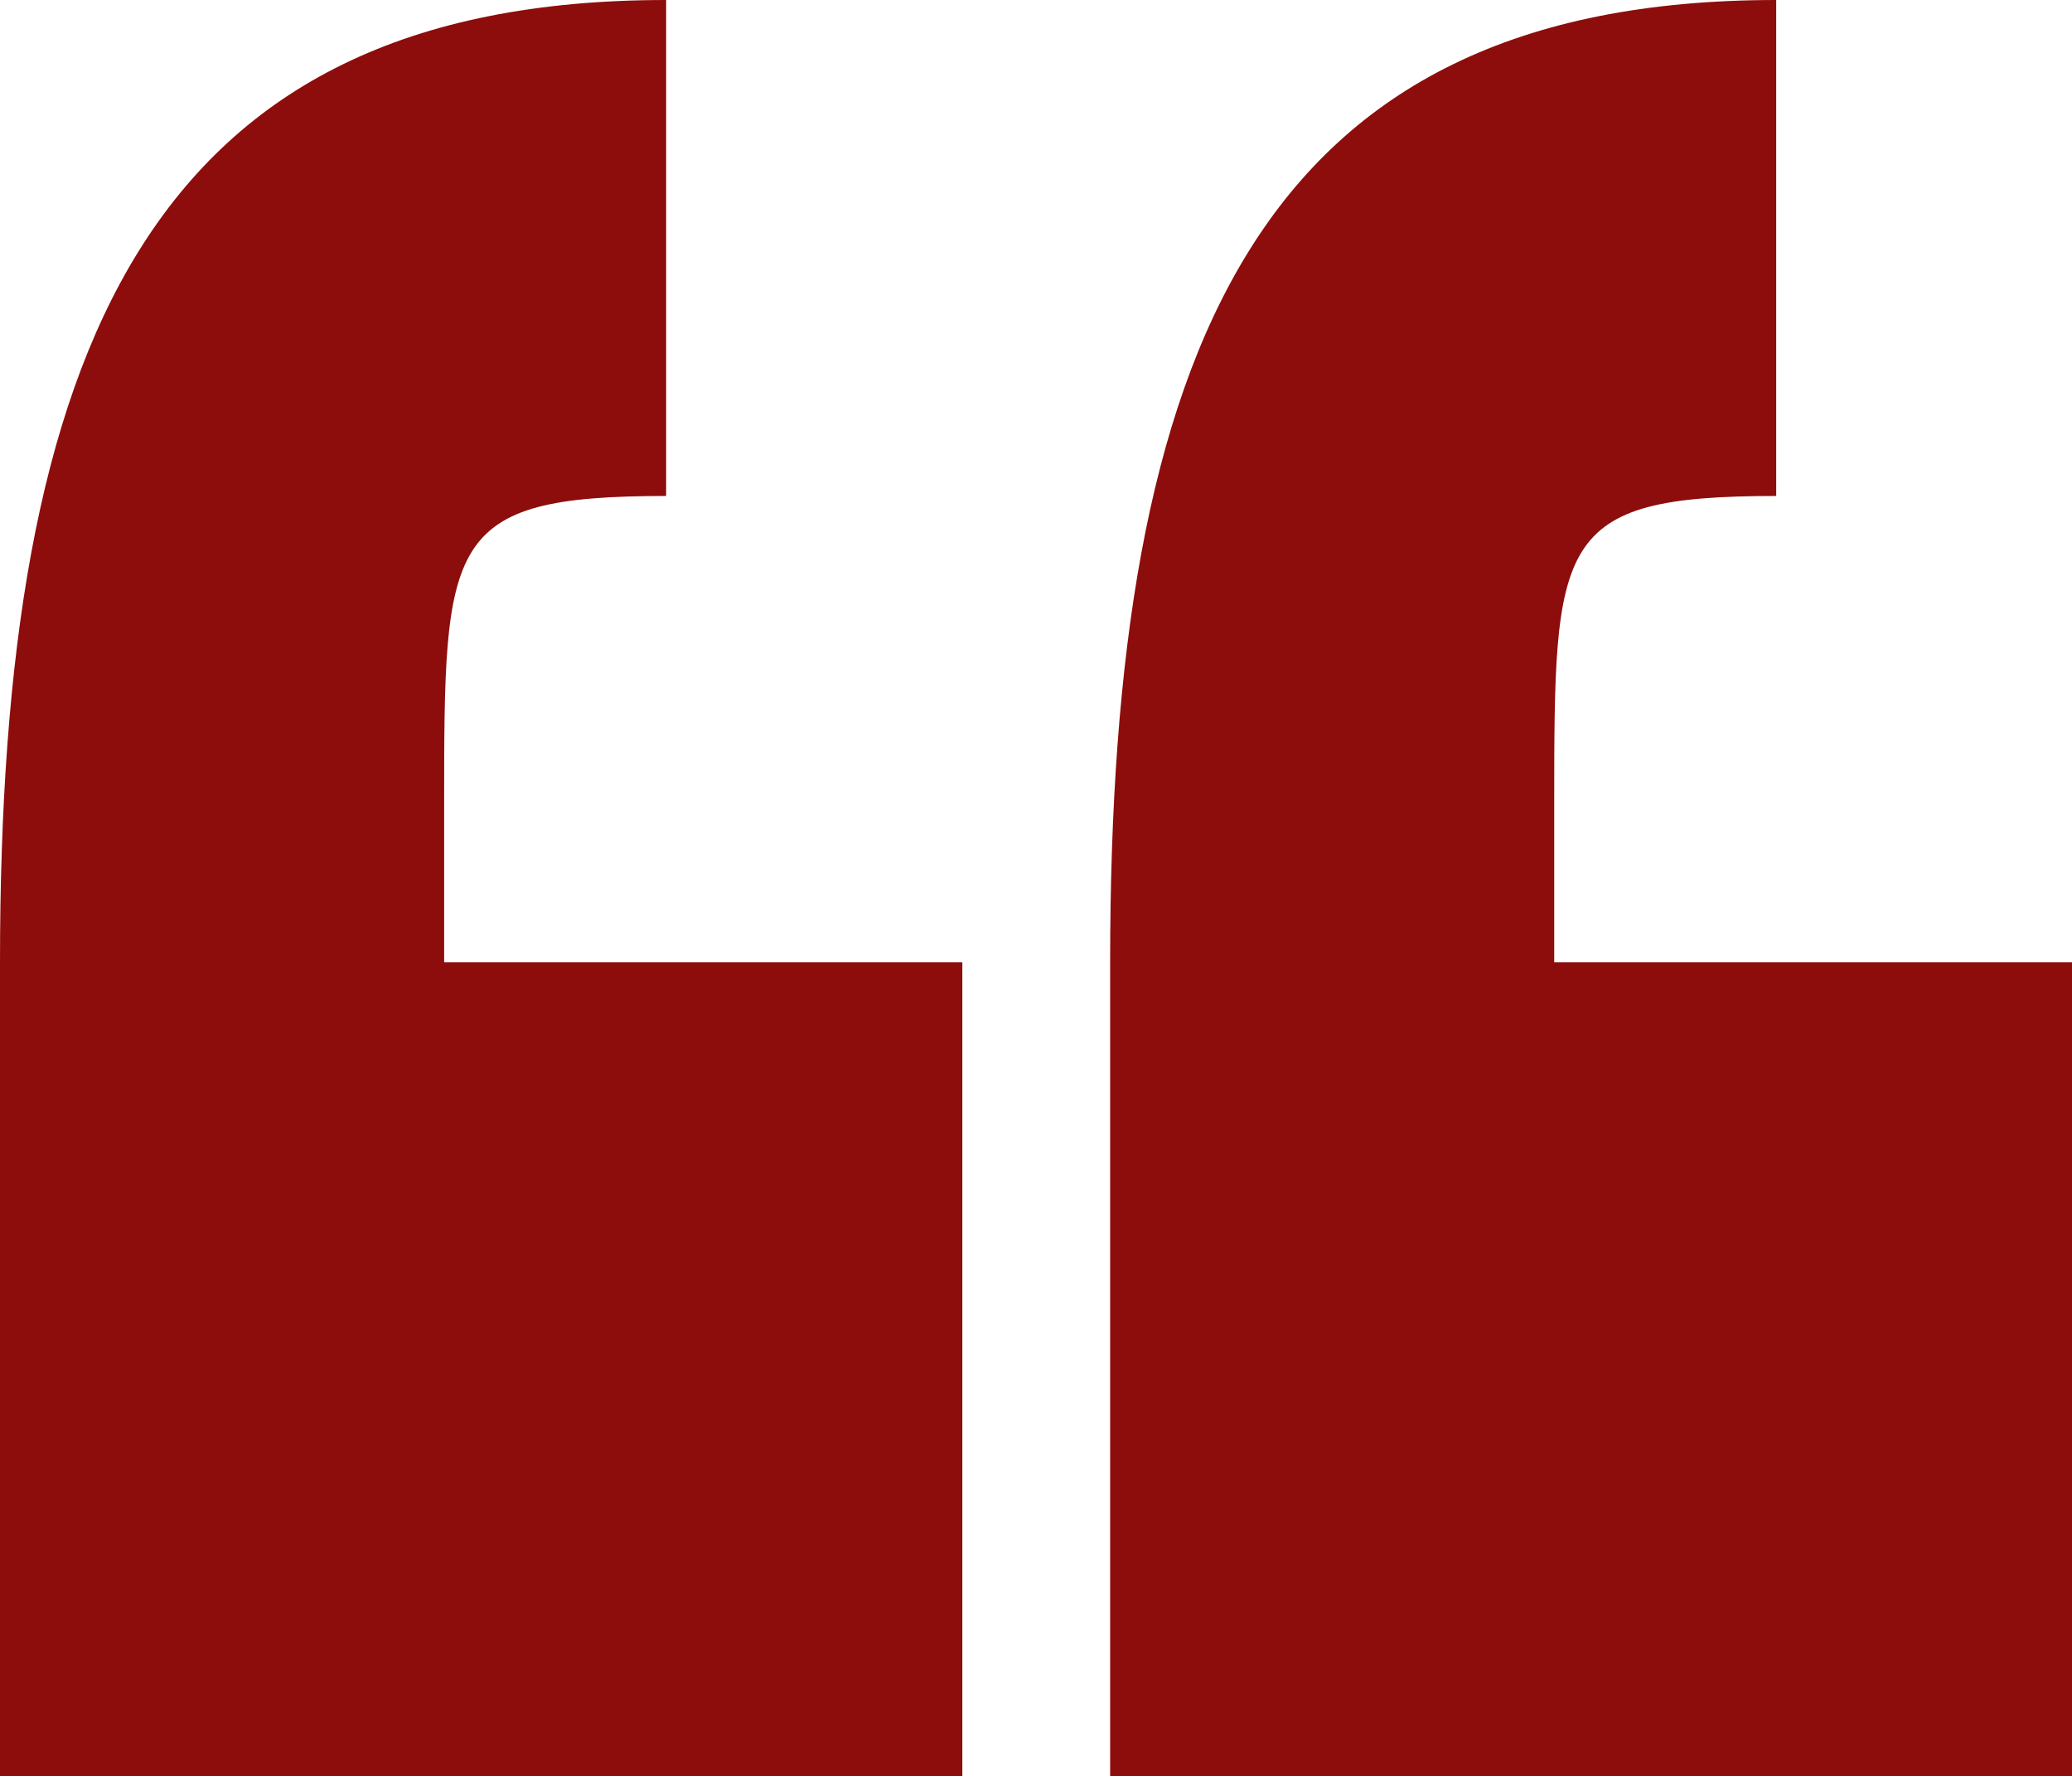 <svg xmlns="http://www.w3.org/2000/svg" width="56.06" height="48.061">
    <defs>
        <style>
            .cls-1{fill:#8d0d0c}
        </style>
    </defs>
    <g id="Grupo_1107" data-name="Grupo 1107" transform="translate(-654.47 -877.307)">
        <g id="quotation-marks" transform="translate(654.47 877.307)">
            <g id="c174_quotes">
                <path id="Caminho_332" data-name="Caminho 332" class="cls-1" d="M12.017 23.686c0-7.211 0-8.414 6.006-8.414V1.852C4.009 1.852 0 11.274 0 27.891v22.022h26.037V27.891h-14.02z" transform="translate(0 -1.852)"/>
                <path id="Caminho_333" data-name="Caminho 333" class="cls-1" d="M25.927 27.891v-4.205c0-7.211 0-8.414 6.006-8.414V1.852c-14.014 0-18.021 9.422-18.021 26.039v22.022h26.024V27.891H25.927z" transform="translate(16.124 -1.852)"/>
            </g>
        </g>
    </g>
</svg>
